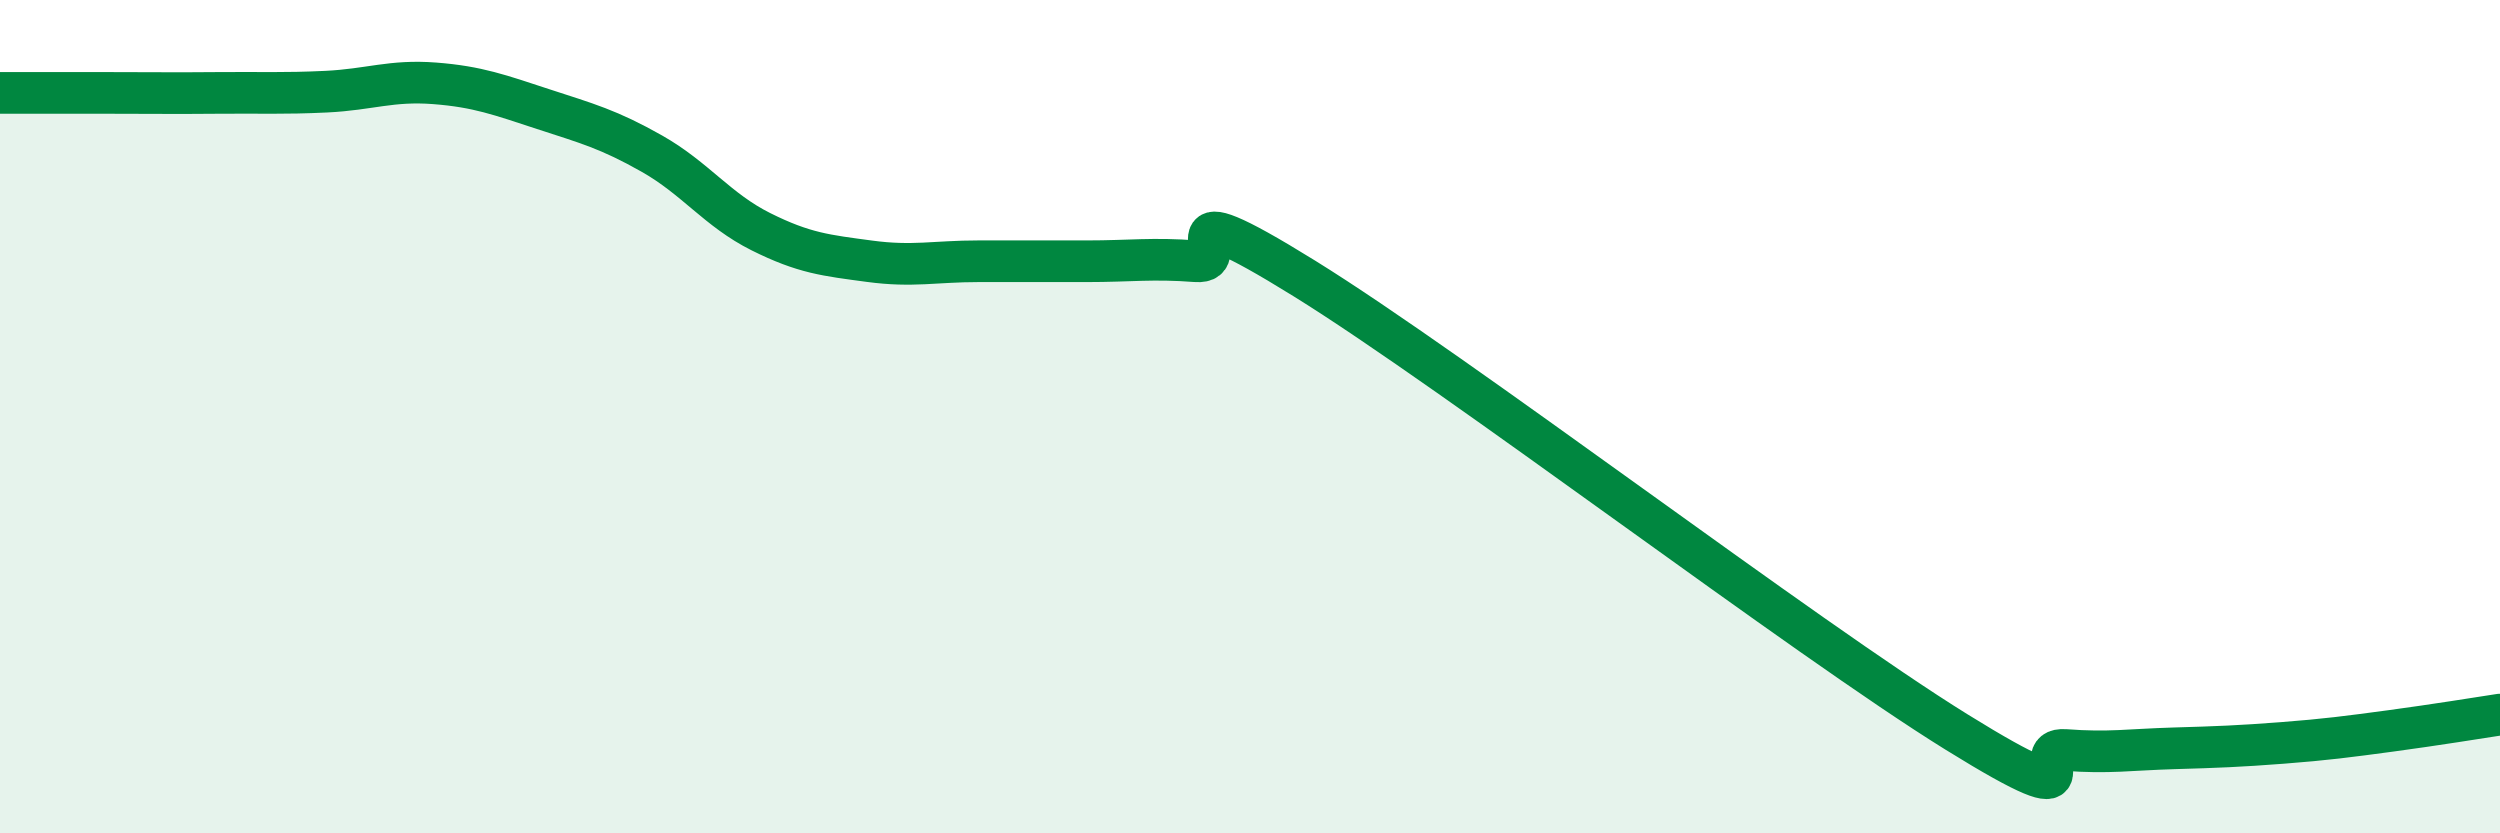 
    <svg width="60" height="20" viewBox="0 0 60 20" xmlns="http://www.w3.org/2000/svg">
      <path
        d="M 0,2.23 C 0.52,2.23 1.57,2.23 2.61,2.23 C 3.65,2.23 4.18,2.24 5.22,2.23 C 6.26,2.22 6.79,2.25 7.83,2.2 C 8.87,2.15 9.39,1.92 10.43,2 C 11.47,2.08 12,2.28 13.04,2.62 C 14.08,2.96 14.61,3.1 15.65,3.69 C 16.69,4.28 17.22,5.04 18.26,5.56 C 19.3,6.08 19.83,6.13 20.87,6.27 C 21.91,6.41 22.44,6.27 23.48,6.27 C 24.52,6.27 25.05,6.27 26.09,6.27 C 27.13,6.27 27.66,6.19 28.7,6.27 C 29.74,6.35 27.65,4.42 31.3,6.68 C 34.95,8.94 43.31,15.31 46.96,17.57 C 50.61,19.83 48.53,17.92 49.57,18 C 50.61,18.08 51.13,17.99 52.17,17.96 C 53.21,17.93 53.74,17.91 54.78,17.83 C 55.82,17.75 56.35,17.68 57.39,17.54 C 58.43,17.4 59.48,17.23 60,17.15L60 20L0 20Z"
        fill="#008740"
        opacity="0.1"
        stroke-linecap="round"
        stroke-linejoin="round"
      />
      <path
        d="M 0,2.23 C 0.52,2.23 1.57,2.23 2.61,2.23 C 3.65,2.23 4.18,2.24 5.22,2.23 C 6.26,2.22 6.79,2.25 7.83,2.2 C 8.87,2.15 9.39,1.92 10.43,2 C 11.47,2.08 12,2.28 13.04,2.62 C 14.08,2.96 14.61,3.1 15.65,3.69 C 16.69,4.28 17.22,5.04 18.26,5.56 C 19.3,6.08 19.83,6.13 20.87,6.27 C 21.91,6.41 22.44,6.27 23.48,6.27 C 24.52,6.27 25.05,6.27 26.09,6.27 C 27.13,6.27 27.66,6.19 28.7,6.27 C 29.74,6.35 27.65,4.42 31.3,6.68 C 34.95,8.94 43.31,15.31 46.96,17.57 C 50.61,19.83 48.53,17.92 49.57,18 C 50.61,18.08 51.13,17.99 52.17,17.96 C 53.21,17.93 53.74,17.91 54.78,17.83 C 55.82,17.75 56.35,17.68 57.39,17.54 C 58.43,17.4 59.48,17.23 60,17.15"
        stroke="#008740"
        stroke-width="1"
        fill="none"
        stroke-linecap="round"
        stroke-linejoin="round"
      />
    </svg>
  